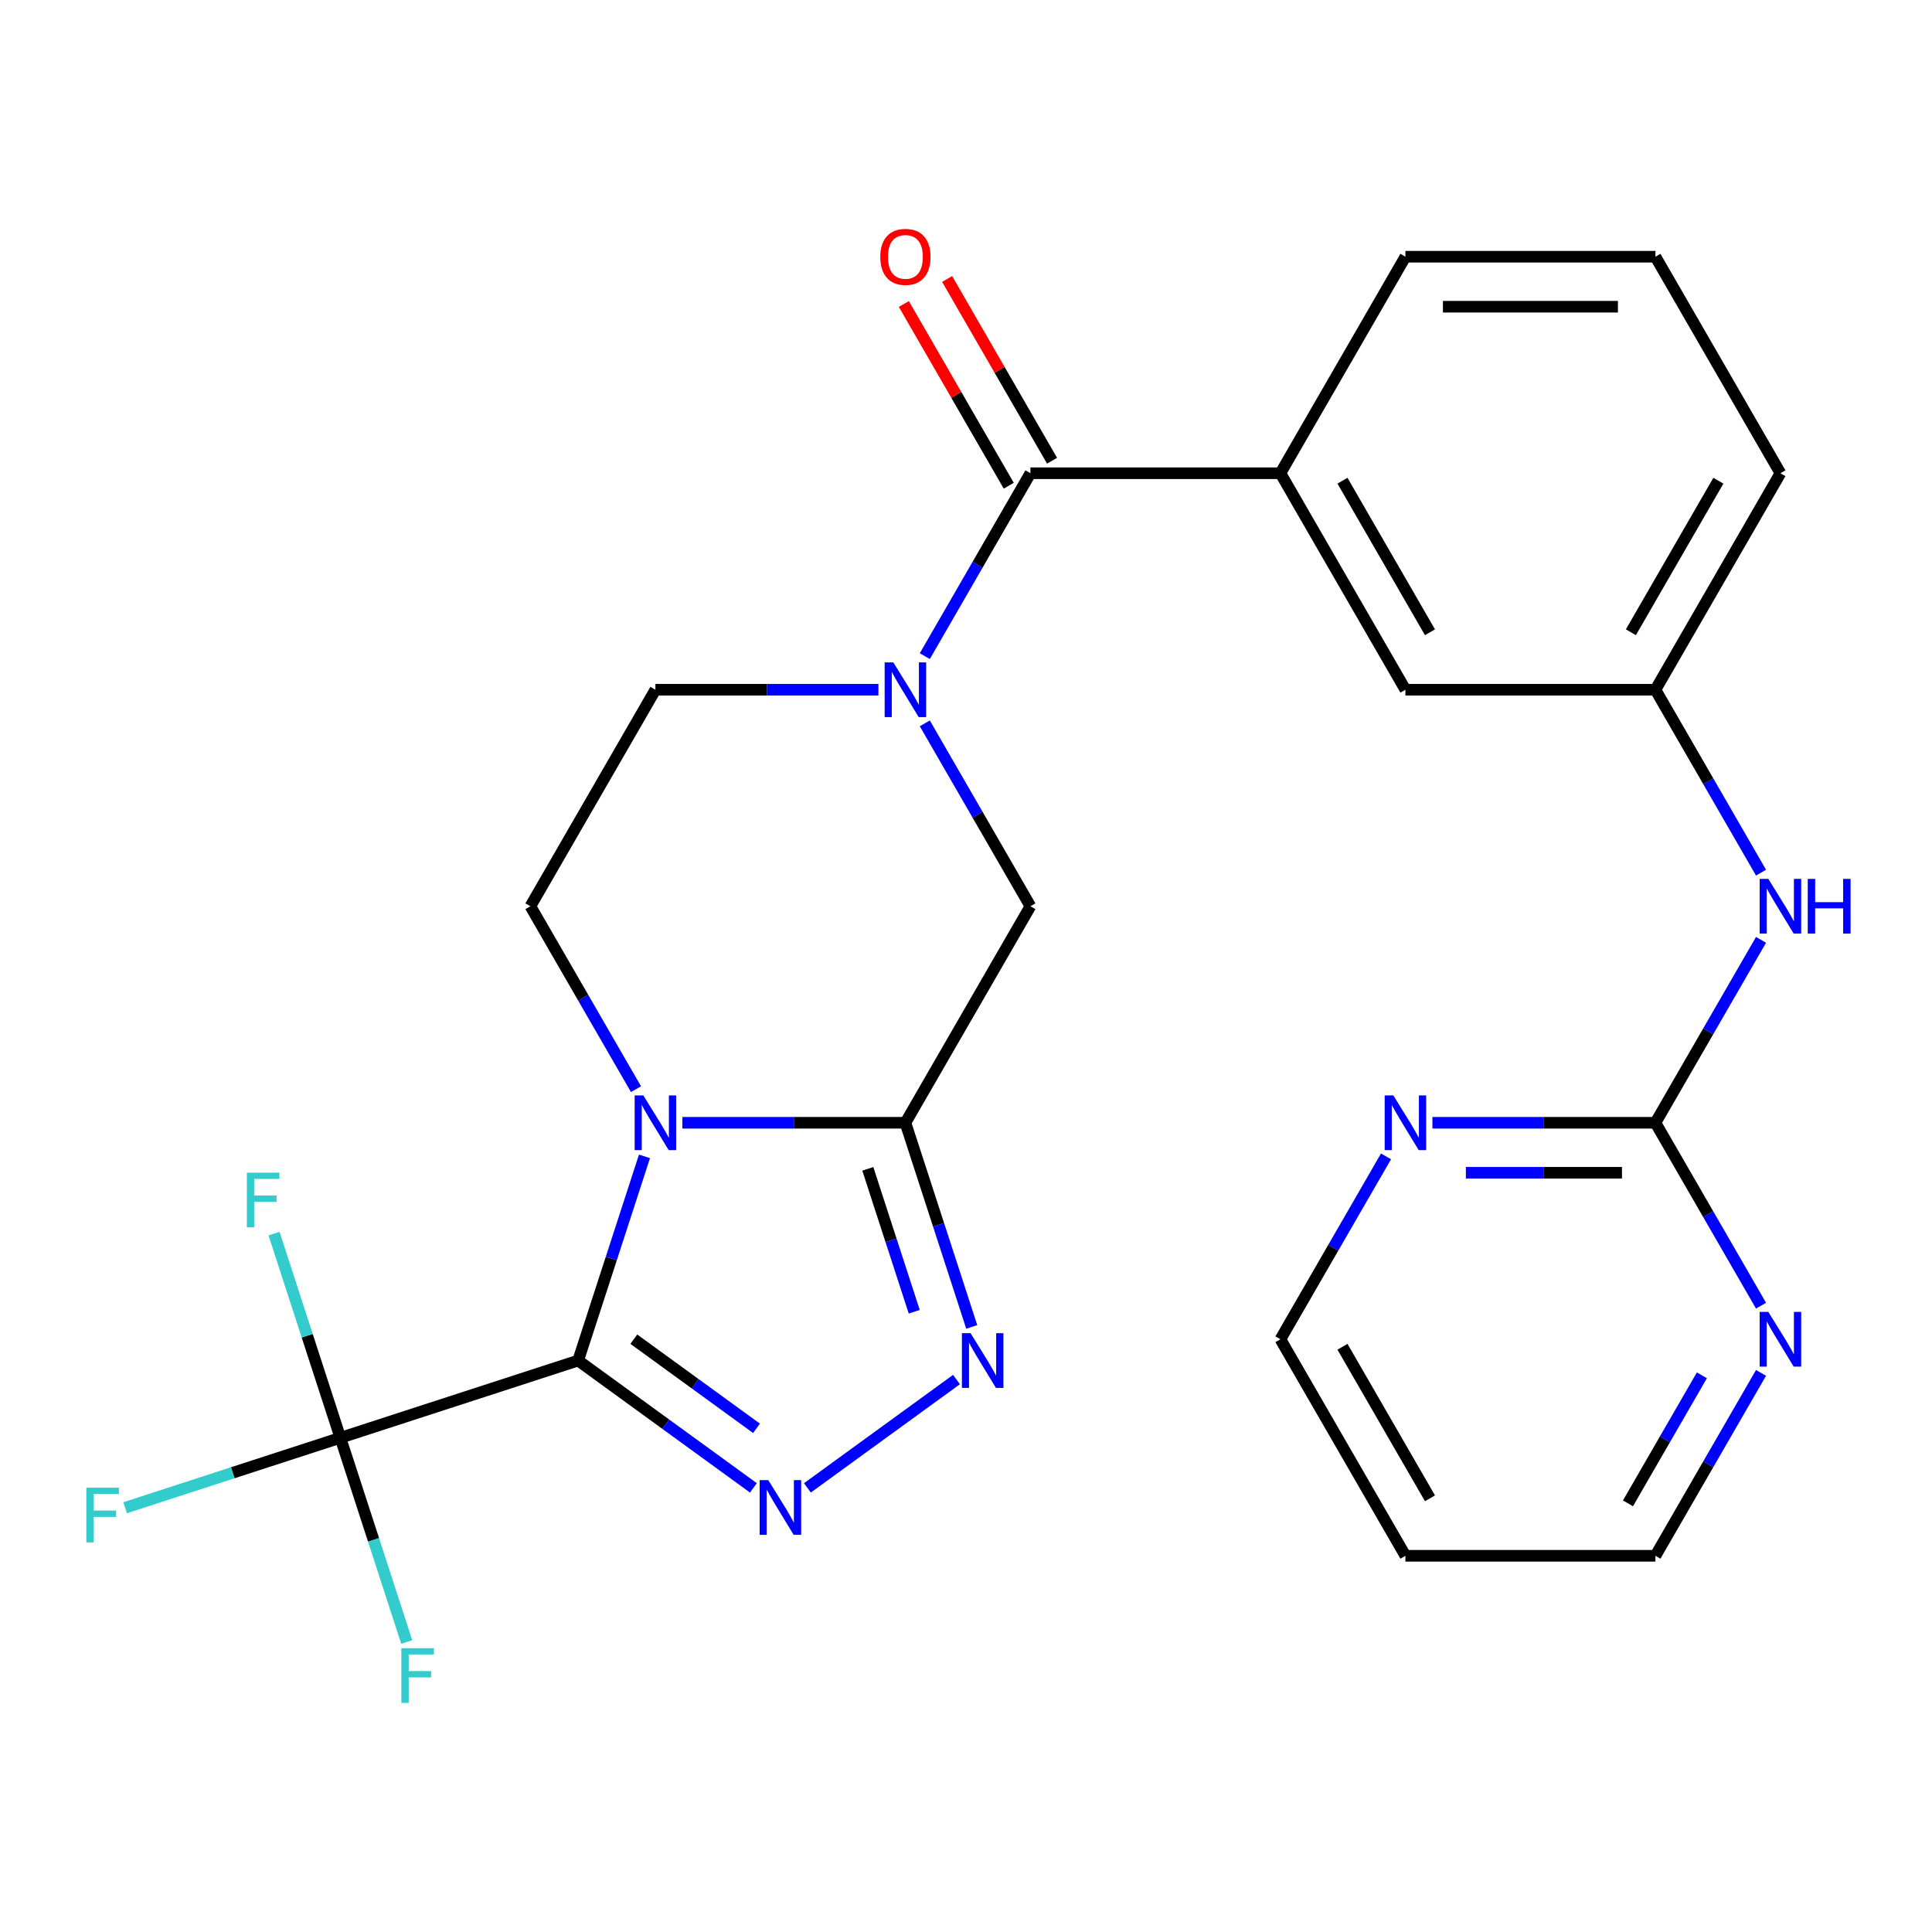 <?xml version='1.0' encoding='iso-8859-1'?>
<svg version='1.1' baseProfile='full'
              xmlns='http://www.w3.org/2000/svg'
                      xmlns:rdkit='http://www.rdkit.org/xml'
                      xmlns:xlink='http://www.w3.org/1999/xlink'
                  xml:space='preserve'
width='1000px' height='1000px' viewBox='0 0 1000 1000'>
<!-- END OF HEADER -->
<rect style='opacity:1.0;fill:#FFFFFF;stroke:none' width='1000' height='1000' x='0' y='0'> </rect>
<path class='bond-0' d='M 299.247,704.211 L 316.415,651.374' style='fill:none;fill-rule:evenodd;stroke:#000000;stroke-width:6px;stroke-linecap:butt;stroke-linejoin:miter;stroke-opacity:1' />
<path class='bond-0' d='M 316.415,651.374 L 333.583,598.537' style='fill:none;fill-rule:evenodd;stroke:#0000FF;stroke-width:6px;stroke-linecap:butt;stroke-linejoin:miter;stroke-opacity:1' />
<path class='bond-2' d='M 299.247,704.211 L 344.604,737.165' style='fill:none;fill-rule:evenodd;stroke:#000000;stroke-width:6px;stroke-linecap:butt;stroke-linejoin:miter;stroke-opacity:1' />
<path class='bond-2' d='M 344.604,737.165 L 389.962,770.119' style='fill:none;fill-rule:evenodd;stroke:#0000FF;stroke-width:6px;stroke-linecap:butt;stroke-linejoin:miter;stroke-opacity:1' />
<path class='bond-2' d='M 328.067,693.16 L 359.817,716.227' style='fill:none;fill-rule:evenodd;stroke:#000000;stroke-width:6px;stroke-linecap:butt;stroke-linejoin:miter;stroke-opacity:1' />
<path class='bond-2' d='M 359.817,716.227 L 391.567,739.295' style='fill:none;fill-rule:evenodd;stroke:#0000FF;stroke-width:6px;stroke-linecap:butt;stroke-linejoin:miter;stroke-opacity:1' />
<path class='bond-5' d='M 299.247,704.211 L 176.178,744.199' style='fill:none;fill-rule:evenodd;stroke:#000000;stroke-width:6px;stroke-linecap:butt;stroke-linejoin:miter;stroke-opacity:1' />
<path class='bond-1' d='M 353.21,581.142 L 410.924,581.142' style='fill:none;fill-rule:evenodd;stroke:#0000FF;stroke-width:6px;stroke-linecap:butt;stroke-linejoin:miter;stroke-opacity:1' />
<path class='bond-1' d='M 410.924,581.142 L 468.638,581.142' style='fill:none;fill-rule:evenodd;stroke:#000000;stroke-width:6px;stroke-linecap:butt;stroke-linejoin:miter;stroke-opacity:1' />
<path class='bond-9' d='M 329.192,563.747 L 301.863,516.411' style='fill:none;fill-rule:evenodd;stroke:#0000FF;stroke-width:6px;stroke-linecap:butt;stroke-linejoin:miter;stroke-opacity:1' />
<path class='bond-9' d='M 301.863,516.411 L 274.534,469.076' style='fill:none;fill-rule:evenodd;stroke:#000000;stroke-width:6px;stroke-linecap:butt;stroke-linejoin:miter;stroke-opacity:1' />
<path class='bond-7' d='M 468.638,581.142 L 533.34,469.076' style='fill:none;fill-rule:evenodd;stroke:#000000;stroke-width:6px;stroke-linecap:butt;stroke-linejoin:miter;stroke-opacity:1' />
<path class='bond-27' d='M 468.638,581.142 L 485.806,633.979' style='fill:none;fill-rule:evenodd;stroke:#000000;stroke-width:6px;stroke-linecap:butt;stroke-linejoin:miter;stroke-opacity:1' />
<path class='bond-27' d='M 485.806,633.979 L 502.974,686.816' style='fill:none;fill-rule:evenodd;stroke:#0000FF;stroke-width:6px;stroke-linecap:butt;stroke-linejoin:miter;stroke-opacity:1' />
<path class='bond-27' d='M 449.175,604.991 L 461.192,641.977' style='fill:none;fill-rule:evenodd;stroke:#000000;stroke-width:6px;stroke-linecap:butt;stroke-linejoin:miter;stroke-opacity:1' />
<path class='bond-27' d='M 461.192,641.977 L 473.209,678.963' style='fill:none;fill-rule:evenodd;stroke:#0000FF;stroke-width:6px;stroke-linecap:butt;stroke-linejoin:miter;stroke-opacity:1' />
<path class='bond-3' d='M 417.912,770.119 L 495.083,714.051' style='fill:none;fill-rule:evenodd;stroke:#0000FF;stroke-width:6px;stroke-linecap:butt;stroke-linejoin:miter;stroke-opacity:1' />
<path class='bond-4' d='M 454.663,357.009 L 396.949,357.009' style='fill:none;fill-rule:evenodd;stroke:#0000FF;stroke-width:6px;stroke-linecap:butt;stroke-linejoin:miter;stroke-opacity:1' />
<path class='bond-4' d='M 396.949,357.009 L 339.235,357.009' style='fill:none;fill-rule:evenodd;stroke:#000000;stroke-width:6px;stroke-linecap:butt;stroke-linejoin:miter;stroke-opacity:1' />
<path class='bond-6' d='M 478.681,339.614 L 506.01,292.279' style='fill:none;fill-rule:evenodd;stroke:#0000FF;stroke-width:6px;stroke-linecap:butt;stroke-linejoin:miter;stroke-opacity:1' />
<path class='bond-6' d='M 506.01,292.279 L 533.34,244.943' style='fill:none;fill-rule:evenodd;stroke:#000000;stroke-width:6px;stroke-linecap:butt;stroke-linejoin:miter;stroke-opacity:1' />
<path class='bond-28' d='M 478.681,374.404 L 506.01,421.74' style='fill:none;fill-rule:evenodd;stroke:#0000FF;stroke-width:6px;stroke-linecap:butt;stroke-linejoin:miter;stroke-opacity:1' />
<path class='bond-28' d='M 506.01,421.74 L 533.34,469.076' style='fill:none;fill-rule:evenodd;stroke:#000000;stroke-width:6px;stroke-linecap:butt;stroke-linejoin:miter;stroke-opacity:1' />
<path class='bond-18' d='M 176.178,744.199 L 120.471,762.299' style='fill:none;fill-rule:evenodd;stroke:#000000;stroke-width:6px;stroke-linecap:butt;stroke-linejoin:miter;stroke-opacity:1' />
<path class='bond-18' d='M 120.471,762.299 L 64.763,780.4' style='fill:none;fill-rule:evenodd;stroke:#33CCCC;stroke-width:6px;stroke-linecap:butt;stroke-linejoin:miter;stroke-opacity:1' />
<path class='bond-19' d='M 176.178,744.199 L 193.346,797.036' style='fill:none;fill-rule:evenodd;stroke:#000000;stroke-width:6px;stroke-linecap:butt;stroke-linejoin:miter;stroke-opacity:1' />
<path class='bond-19' d='M 193.346,797.036 L 210.514,849.873' style='fill:none;fill-rule:evenodd;stroke:#33CCCC;stroke-width:6px;stroke-linecap:butt;stroke-linejoin:miter;stroke-opacity:1' />
<path class='bond-20' d='M 176.178,744.199 L 159.01,691.362' style='fill:none;fill-rule:evenodd;stroke:#000000;stroke-width:6px;stroke-linecap:butt;stroke-linejoin:miter;stroke-opacity:1' />
<path class='bond-20' d='M 159.01,691.362 L 141.842,638.525' style='fill:none;fill-rule:evenodd;stroke:#33CCCC;stroke-width:6px;stroke-linecap:butt;stroke-linejoin:miter;stroke-opacity:1' />
<path class='bond-10' d='M 533.34,244.943 L 662.742,244.943' style='fill:none;fill-rule:evenodd;stroke:#000000;stroke-width:6px;stroke-linecap:butt;stroke-linejoin:miter;stroke-opacity:1' />
<path class='bond-16' d='M 544.546,238.473 L 517.39,191.437' style='fill:none;fill-rule:evenodd;stroke:#000000;stroke-width:6px;stroke-linecap:butt;stroke-linejoin:miter;stroke-opacity:1' />
<path class='bond-16' d='M 517.39,191.437 L 490.234,144.402' style='fill:none;fill-rule:evenodd;stroke:#FF0000;stroke-width:6px;stroke-linecap:butt;stroke-linejoin:miter;stroke-opacity:1' />
<path class='bond-16' d='M 522.133,251.413 L 494.977,204.378' style='fill:none;fill-rule:evenodd;stroke:#000000;stroke-width:6px;stroke-linecap:butt;stroke-linejoin:miter;stroke-opacity:1' />
<path class='bond-16' d='M 494.977,204.378 L 467.821,157.342' style='fill:none;fill-rule:evenodd;stroke:#FF0000;stroke-width:6px;stroke-linecap:butt;stroke-linejoin:miter;stroke-opacity:1' />
<path class='bond-8' d='M 856.847,581.142 L 884.176,533.806' style='fill:none;fill-rule:evenodd;stroke:#000000;stroke-width:6px;stroke-linecap:butt;stroke-linejoin:miter;stroke-opacity:1' />
<path class='bond-8' d='M 884.176,533.806 L 911.505,486.471' style='fill:none;fill-rule:evenodd;stroke:#0000FF;stroke-width:6px;stroke-linecap:butt;stroke-linejoin:miter;stroke-opacity:1' />
<path class='bond-13' d='M 856.847,581.142 L 799.133,581.142' style='fill:none;fill-rule:evenodd;stroke:#000000;stroke-width:6px;stroke-linecap:butt;stroke-linejoin:miter;stroke-opacity:1' />
<path class='bond-13' d='M 799.133,581.142 L 741.419,581.142' style='fill:none;fill-rule:evenodd;stroke:#0000FF;stroke-width:6px;stroke-linecap:butt;stroke-linejoin:miter;stroke-opacity:1' />
<path class='bond-13' d='M 839.533,607.022 L 799.133,607.022' style='fill:none;fill-rule:evenodd;stroke:#000000;stroke-width:6px;stroke-linecap:butt;stroke-linejoin:miter;stroke-opacity:1' />
<path class='bond-13' d='M 799.133,607.022 L 758.733,607.022' style='fill:none;fill-rule:evenodd;stroke:#0000FF;stroke-width:6px;stroke-linecap:butt;stroke-linejoin:miter;stroke-opacity:1' />
<path class='bond-14' d='M 856.847,581.142 L 884.176,628.477' style='fill:none;fill-rule:evenodd;stroke:#000000;stroke-width:6px;stroke-linecap:butt;stroke-linejoin:miter;stroke-opacity:1' />
<path class='bond-14' d='M 884.176,628.477 L 911.505,675.813' style='fill:none;fill-rule:evenodd;stroke:#0000FF;stroke-width:6px;stroke-linecap:butt;stroke-linejoin:miter;stroke-opacity:1' />
<path class='bond-11' d='M 274.534,469.076 L 339.235,357.009' style='fill:none;fill-rule:evenodd;stroke:#000000;stroke-width:6px;stroke-linecap:butt;stroke-linejoin:miter;stroke-opacity:1' />
<path class='bond-15' d='M 662.742,244.943 L 727.444,357.009' style='fill:none;fill-rule:evenodd;stroke:#000000;stroke-width:6px;stroke-linecap:butt;stroke-linejoin:miter;stroke-opacity:1' />
<path class='bond-15' d='M 694.861,248.813 L 740.152,327.259' style='fill:none;fill-rule:evenodd;stroke:#000000;stroke-width:6px;stroke-linecap:butt;stroke-linejoin:miter;stroke-opacity:1' />
<path class='bond-21' d='M 662.742,244.943 L 727.444,132.877' style='fill:none;fill-rule:evenodd;stroke:#000000;stroke-width:6px;stroke-linecap:butt;stroke-linejoin:miter;stroke-opacity:1' />
<path class='bond-12' d='M 911.505,451.681 L 884.176,404.345' style='fill:none;fill-rule:evenodd;stroke:#0000FF;stroke-width:6px;stroke-linecap:butt;stroke-linejoin:miter;stroke-opacity:1' />
<path class='bond-12' d='M 884.176,404.345 L 856.847,357.009' style='fill:none;fill-rule:evenodd;stroke:#000000;stroke-width:6px;stroke-linecap:butt;stroke-linejoin:miter;stroke-opacity:1' />
<path class='bond-23' d='M 717.401,598.537 L 690.072,645.872' style='fill:none;fill-rule:evenodd;stroke:#0000FF;stroke-width:6px;stroke-linecap:butt;stroke-linejoin:miter;stroke-opacity:1' />
<path class='bond-23' d='M 690.072,645.872 L 662.742,693.208' style='fill:none;fill-rule:evenodd;stroke:#000000;stroke-width:6px;stroke-linecap:butt;stroke-linejoin:miter;stroke-opacity:1' />
<path class='bond-24' d='M 911.505,710.603 L 884.176,757.939' style='fill:none;fill-rule:evenodd;stroke:#0000FF;stroke-width:6px;stroke-linecap:butt;stroke-linejoin:miter;stroke-opacity:1' />
<path class='bond-24' d='M 884.176,757.939 L 856.847,805.274' style='fill:none;fill-rule:evenodd;stroke:#000000;stroke-width:6px;stroke-linecap:butt;stroke-linejoin:miter;stroke-opacity:1' />
<path class='bond-24' d='M 880.893,711.863 L 861.763,744.998' style='fill:none;fill-rule:evenodd;stroke:#0000FF;stroke-width:6px;stroke-linecap:butt;stroke-linejoin:miter;stroke-opacity:1' />
<path class='bond-24' d='M 861.763,744.998 L 842.632,778.133' style='fill:none;fill-rule:evenodd;stroke:#000000;stroke-width:6px;stroke-linecap:butt;stroke-linejoin:miter;stroke-opacity:1' />
<path class='bond-17' d='M 727.444,357.009 L 856.847,357.009' style='fill:none;fill-rule:evenodd;stroke:#000000;stroke-width:6px;stroke-linecap:butt;stroke-linejoin:miter;stroke-opacity:1' />
<path class='bond-29' d='M 856.847,357.009 L 921.548,244.943' style='fill:none;fill-rule:evenodd;stroke:#000000;stroke-width:6px;stroke-linecap:butt;stroke-linejoin:miter;stroke-opacity:1' />
<path class='bond-29' d='M 844.139,327.259 L 889.43,248.813' style='fill:none;fill-rule:evenodd;stroke:#000000;stroke-width:6px;stroke-linecap:butt;stroke-linejoin:miter;stroke-opacity:1' />
<path class='bond-25' d='M 727.444,132.877 L 856.847,132.877' style='fill:none;fill-rule:evenodd;stroke:#000000;stroke-width:6px;stroke-linecap:butt;stroke-linejoin:miter;stroke-opacity:1' />
<path class='bond-25' d='M 746.854,158.758 L 837.436,158.758' style='fill:none;fill-rule:evenodd;stroke:#000000;stroke-width:6px;stroke-linecap:butt;stroke-linejoin:miter;stroke-opacity:1' />
<path class='bond-22' d='M 727.444,805.274 L 856.847,805.274' style='fill:none;fill-rule:evenodd;stroke:#000000;stroke-width:6px;stroke-linecap:butt;stroke-linejoin:miter;stroke-opacity:1' />
<path class='bond-30' d='M 727.444,805.274 L 662.742,693.208' style='fill:none;fill-rule:evenodd;stroke:#000000;stroke-width:6px;stroke-linecap:butt;stroke-linejoin:miter;stroke-opacity:1' />
<path class='bond-30' d='M 740.152,775.524 L 694.861,697.078' style='fill:none;fill-rule:evenodd;stroke:#000000;stroke-width:6px;stroke-linecap:butt;stroke-linejoin:miter;stroke-opacity:1' />
<path class='bond-26' d='M 856.847,132.877 L 921.548,244.943' style='fill:none;fill-rule:evenodd;stroke:#000000;stroke-width:6px;stroke-linecap:butt;stroke-linejoin:miter;stroke-opacity:1' />
<path  class='atom-1' d='M 332.975 566.982
L 342.255 581.982
Q 343.175 583.462, 344.655 586.142
Q 346.135 588.822, 346.215 588.982
L 346.215 566.982
L 349.975 566.982
L 349.975 595.302
L 346.095 595.302
L 336.135 578.902
Q 334.975 576.982, 333.735 574.782
Q 332.535 572.582, 332.175 571.902
L 332.175 595.302
L 328.495 595.302
L 328.495 566.982
L 332.975 566.982
' fill='#0000FF'/>
<path  class='atom-3' d='M 397.677 766.112
L 406.957 781.112
Q 407.877 782.592, 409.357 785.272
Q 410.837 787.952, 410.917 788.112
L 410.917 766.112
L 414.677 766.112
L 414.677 794.432
L 410.797 794.432
L 400.837 778.032
Q 399.677 776.112, 398.437 773.912
Q 397.237 771.712, 396.877 771.032
L 396.877 794.432
L 393.197 794.432
L 393.197 766.112
L 397.677 766.112
' fill='#0000FF'/>
<path  class='atom-4' d='M 502.366 690.051
L 511.646 705.051
Q 512.566 706.531, 514.046 709.211
Q 515.526 711.891, 515.606 712.051
L 515.606 690.051
L 519.366 690.051
L 519.366 718.371
L 515.486 718.371
L 505.526 701.971
Q 504.366 700.051, 503.126 697.851
Q 501.926 695.651, 501.566 694.971
L 501.566 718.371
L 497.886 718.371
L 497.886 690.051
L 502.366 690.051
' fill='#0000FF'/>
<path  class='atom-5' d='M 462.378 342.849
L 471.658 357.849
Q 472.578 359.329, 474.058 362.009
Q 475.538 364.689, 475.618 364.849
L 475.618 342.849
L 479.378 342.849
L 479.378 371.169
L 475.498 371.169
L 465.538 354.769
Q 464.378 352.849, 463.138 350.649
Q 461.938 348.449, 461.578 347.769
L 461.578 371.169
L 457.898 371.169
L 457.898 342.849
L 462.378 342.849
' fill='#0000FF'/>
<path  class='atom-13' d='M 915.288 454.916
L 924.568 469.916
Q 925.488 471.396, 926.968 474.076
Q 928.448 476.756, 928.528 476.916
L 928.528 454.916
L 932.288 454.916
L 932.288 483.236
L 928.408 483.236
L 918.448 466.836
Q 917.288 464.916, 916.048 462.716
Q 914.848 460.516, 914.488 459.836
L 914.488 483.236
L 910.808 483.236
L 910.808 454.916
L 915.288 454.916
' fill='#0000FF'/>
<path  class='atom-13' d='M 935.688 454.916
L 939.528 454.916
L 939.528 466.956
L 954.008 466.956
L 954.008 454.916
L 957.848 454.916
L 957.848 483.236
L 954.008 483.236
L 954.008 470.156
L 939.528 470.156
L 939.528 483.236
L 935.688 483.236
L 935.688 454.916
' fill='#0000FF'/>
<path  class='atom-14' d='M 721.184 566.982
L 730.464 581.982
Q 731.384 583.462, 732.864 586.142
Q 734.344 588.822, 734.424 588.982
L 734.424 566.982
L 738.184 566.982
L 738.184 595.302
L 734.304 595.302
L 724.344 578.902
Q 723.184 576.982, 721.944 574.782
Q 720.744 572.582, 720.384 571.902
L 720.384 595.302
L 716.704 595.302
L 716.704 566.982
L 721.184 566.982
' fill='#0000FF'/>
<path  class='atom-15' d='M 915.288 679.048
L 924.568 694.048
Q 925.488 695.528, 926.968 698.208
Q 928.448 700.888, 928.528 701.048
L 928.528 679.048
L 932.288 679.048
L 932.288 707.368
L 928.408 707.368
L 918.448 690.968
Q 917.288 689.048, 916.048 686.848
Q 914.848 684.648, 914.488 683.968
L 914.488 707.368
L 910.808 707.368
L 910.808 679.048
L 915.288 679.048
' fill='#0000FF'/>
<path  class='atom-17' d='M 455.638 132.957
Q 455.638 126.157, 458.998 122.357
Q 462.358 118.557, 468.638 118.557
Q 474.918 118.557, 478.278 122.357
Q 481.638 126.157, 481.638 132.957
Q 481.638 139.837, 478.238 143.757
Q 474.838 147.637, 468.638 147.637
Q 462.398 147.637, 458.998 143.757
Q 455.638 139.877, 455.638 132.957
M 468.638 144.437
Q 472.958 144.437, 475.278 141.557
Q 477.638 138.637, 477.638 132.957
Q 477.638 127.397, 475.278 124.597
Q 472.958 121.757, 468.638 121.757
Q 464.318 121.757, 461.958 124.557
Q 459.638 127.357, 459.638 132.957
Q 459.638 138.677, 461.958 141.557
Q 464.318 144.437, 468.638 144.437
' fill='#FF0000'/>
<path  class='atom-19' d='M 44.688 770.027
L 61.528 770.027
L 61.528 773.267
L 48.488 773.267
L 48.488 781.867
L 60.088 781.867
L 60.088 785.147
L 48.488 785.147
L 48.488 798.347
L 44.688 798.347
L 44.688 770.027
' fill='#33CCCC'/>
<path  class='atom-20' d='M 207.746 853.109
L 224.586 853.109
L 224.586 856.349
L 211.546 856.349
L 211.546 864.949
L 223.146 864.949
L 223.146 868.229
L 211.546 868.229
L 211.546 881.429
L 207.746 881.429
L 207.746 853.109
' fill='#33CCCC'/>
<path  class='atom-21' d='M 127.77 606.97
L 144.61 606.97
L 144.61 610.21
L 131.57 610.21
L 131.57 618.81
L 143.17 618.81
L 143.17 622.09
L 131.57 622.09
L 131.57 635.29
L 127.77 635.29
L 127.77 606.97
' fill='#33CCCC'/>
</svg>
